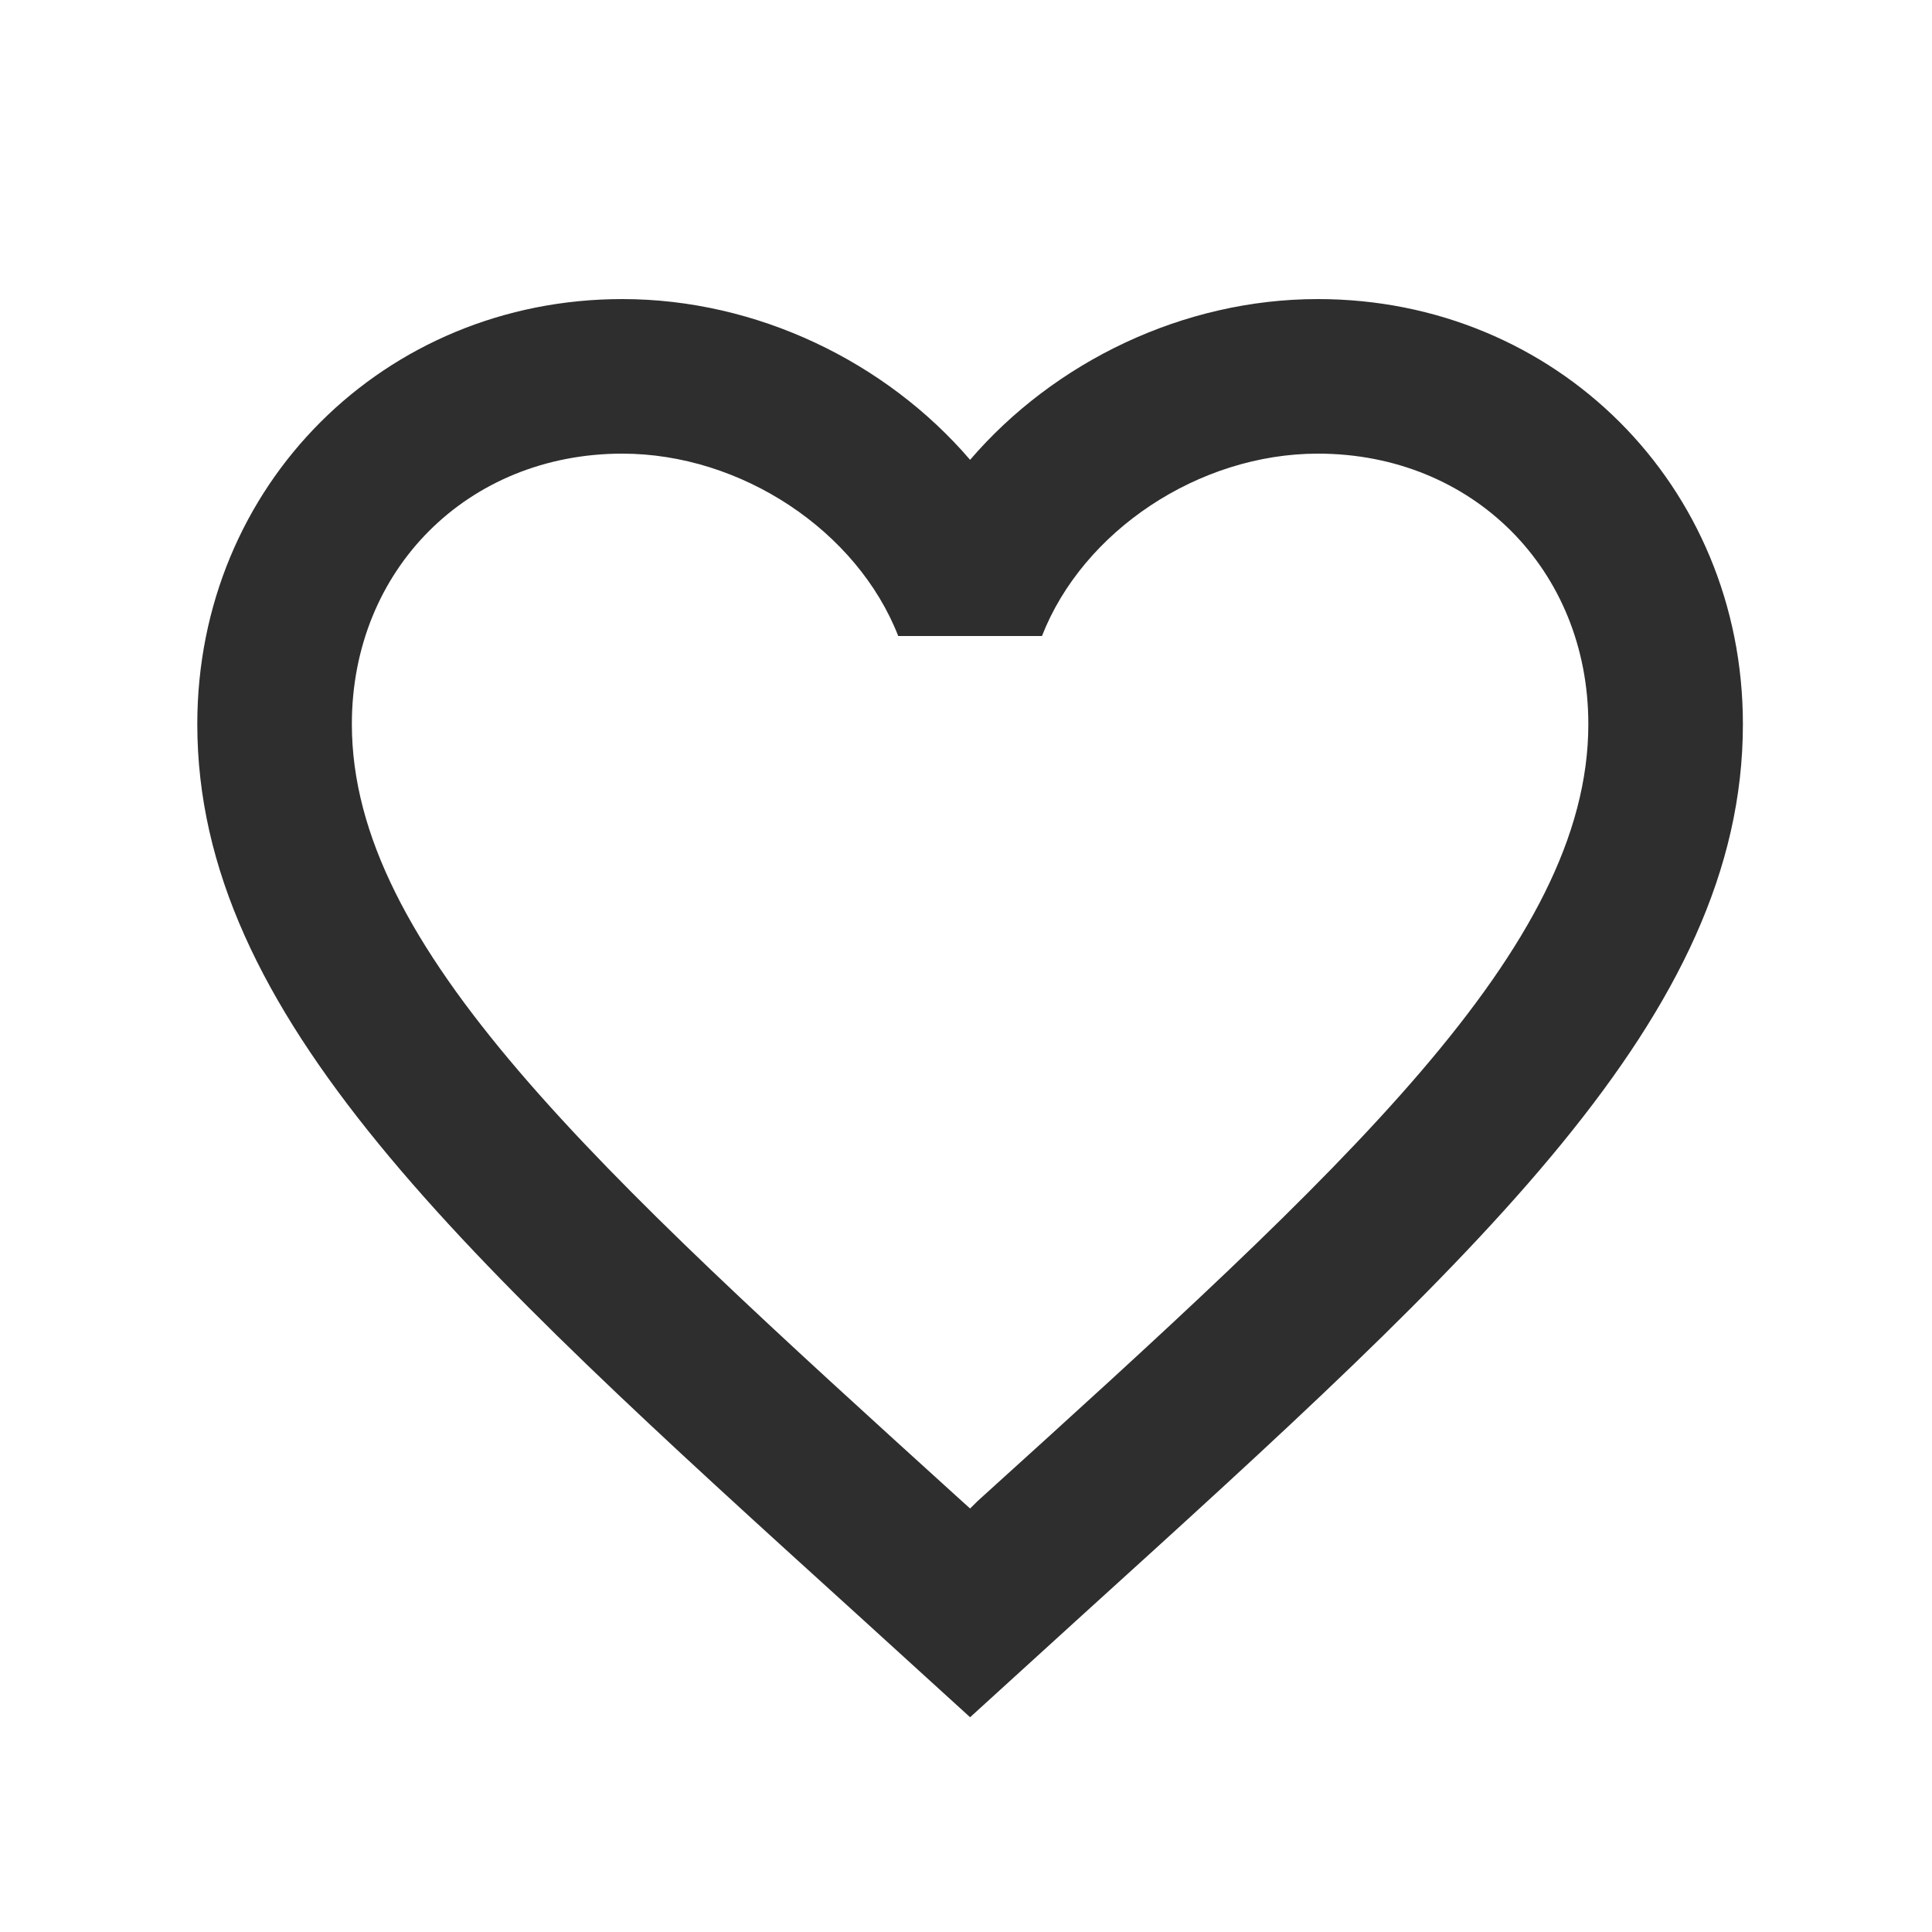 <svg width="25" height="25" viewBox="0 0 25 25" fill="none" xmlns="http://www.w3.org/2000/svg">
    <path d="M12.653 19.421L12.553 19.52L12.443 19.421C7.693 15.111 4.553 12.261 4.553 9.37C4.553 7.37 6.053 5.87 8.053 5.87C9.593 5.87 11.093 6.87 11.623 8.23H13.483C14.013 6.87 15.513 5.87 17.053 5.87C19.053 5.87 20.553 7.37 20.553 9.37C20.553 12.261 17.413 15.111 12.653 19.421ZM17.053 3.87C15.313 3.87 13.643 4.68 12.553 5.95C11.463 4.68 9.793 3.87 8.053 3.87C4.973 3.87 2.553 6.28 2.553 9.37C2.553 13.14 5.953 16.23 11.103 20.901L12.553 22.221L14.003 20.901C19.153 16.23 22.553 13.14 22.553 9.37C22.553 6.28 20.133 3.87 17.053 3.87Z" fill="#2E2E2E"/>
</svg>
